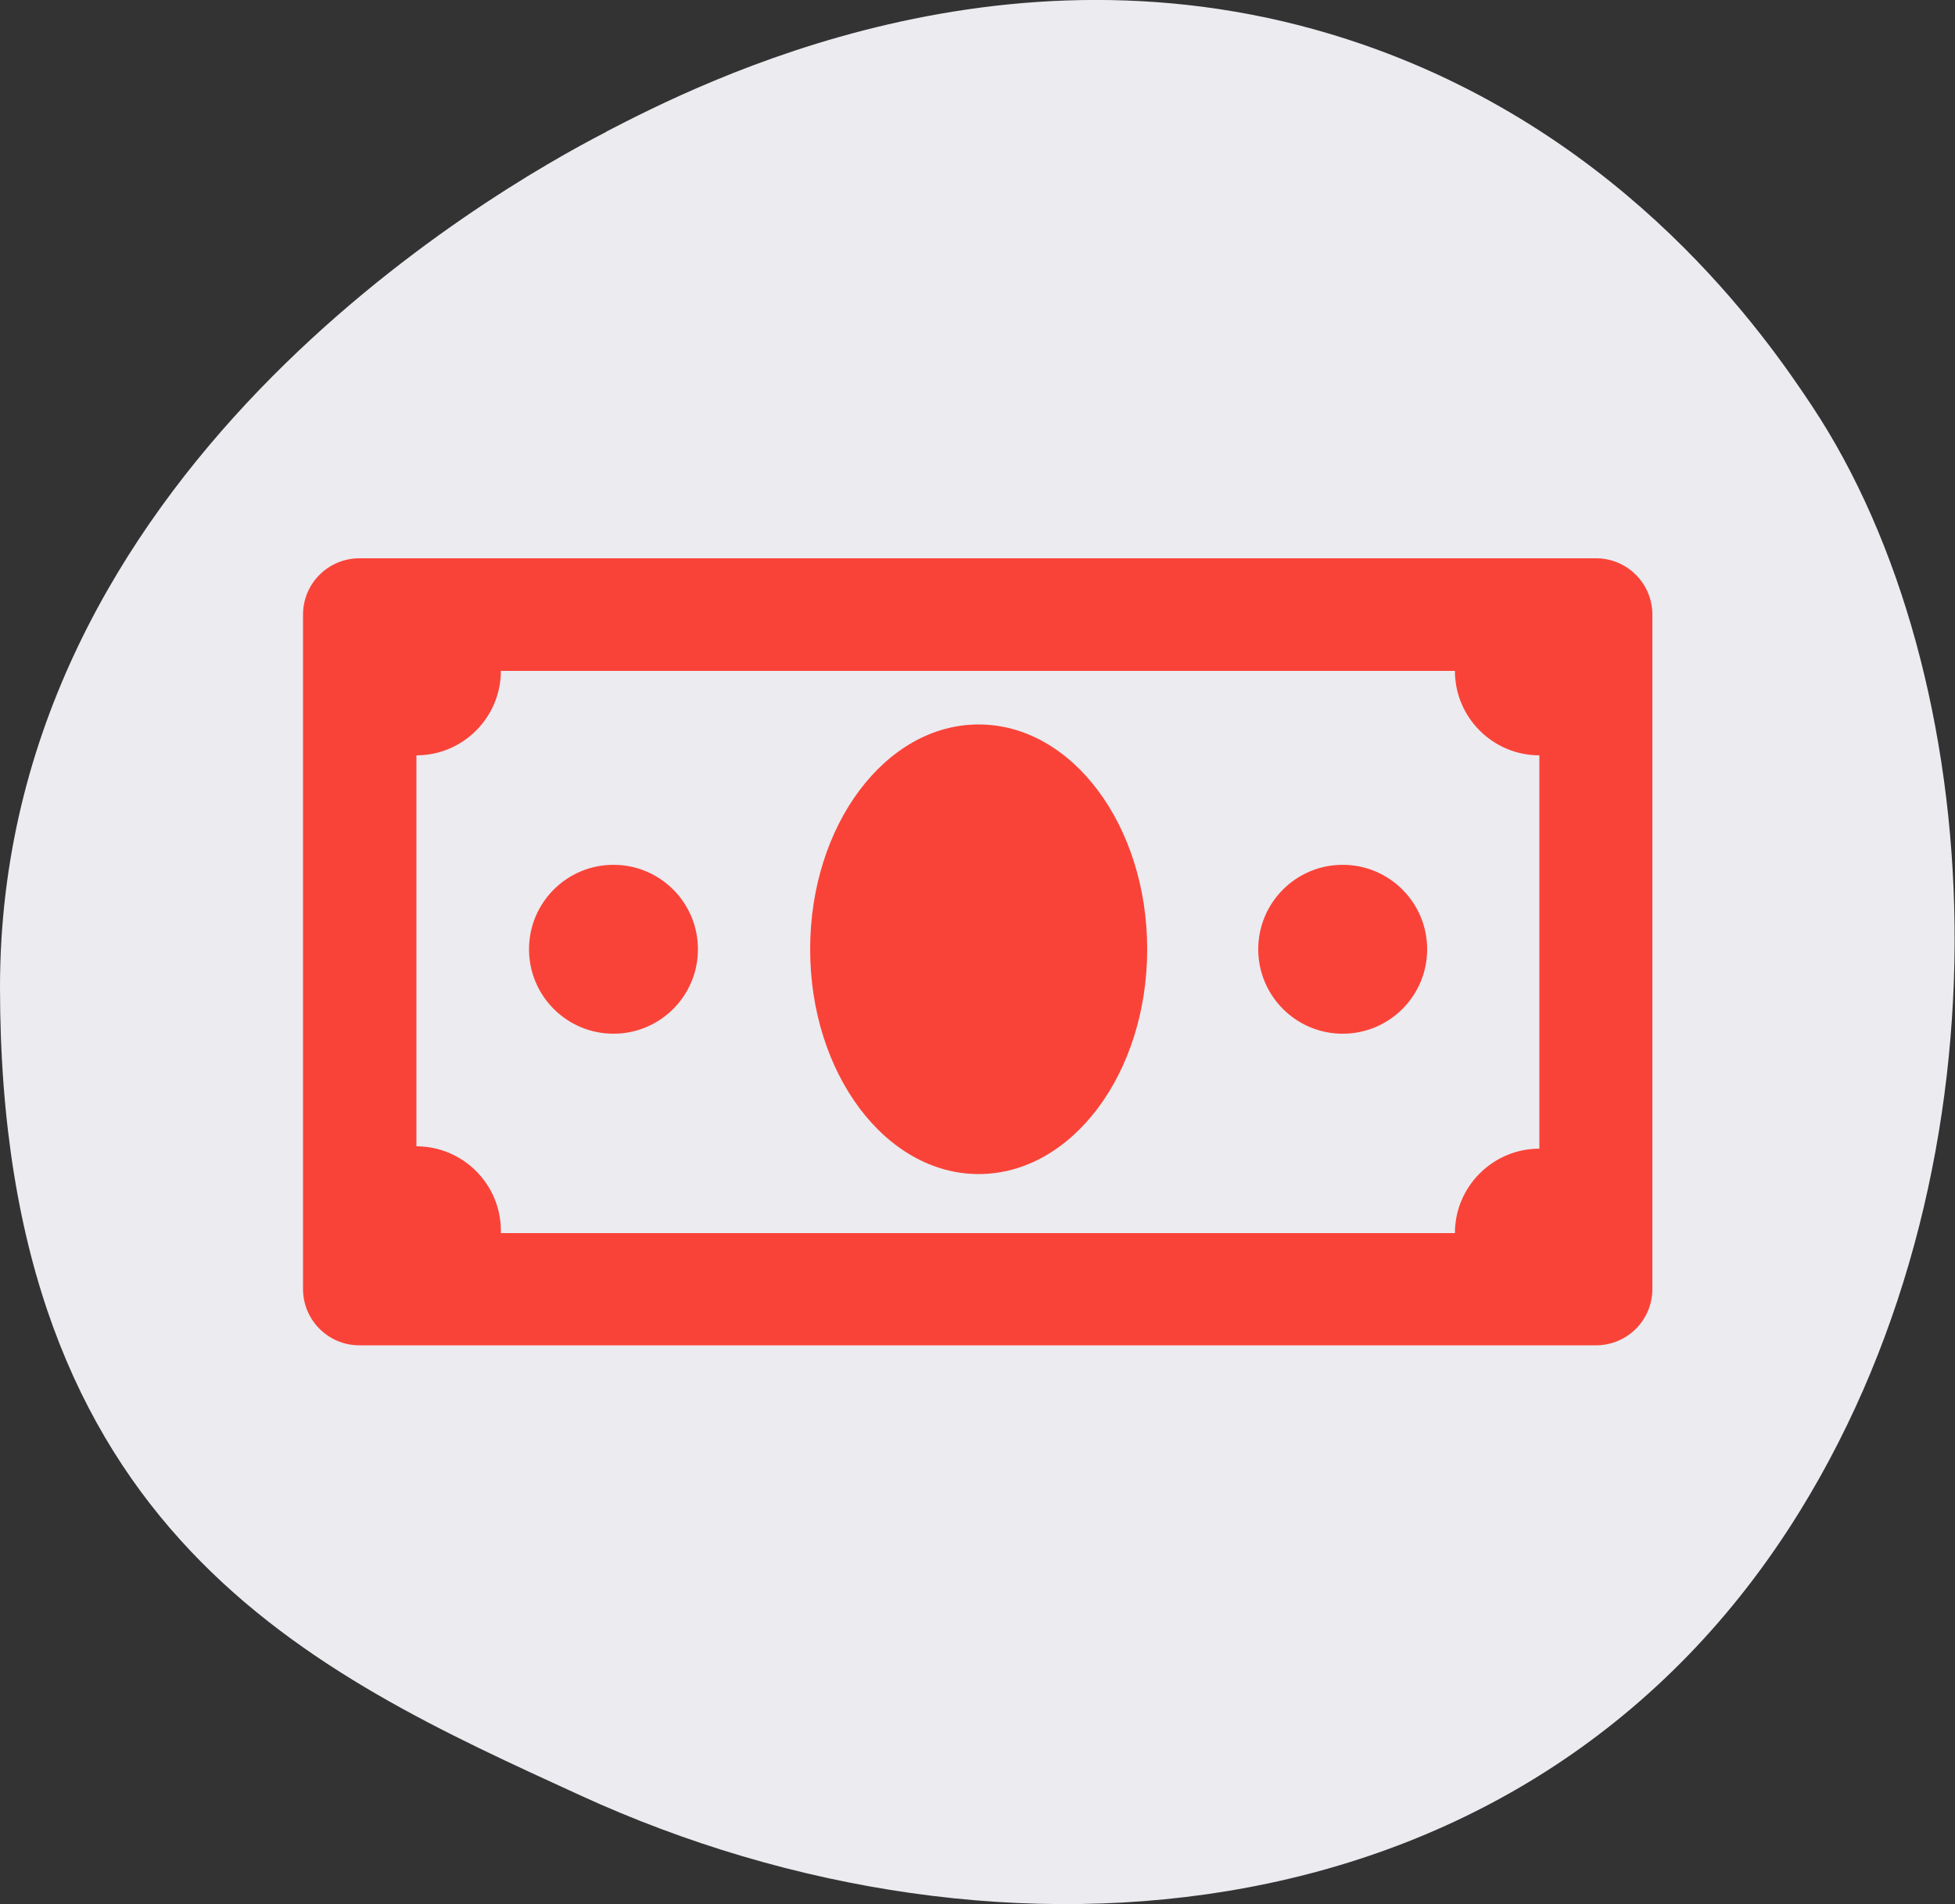 <?xml version="1.0" encoding="UTF-8"?>
<svg id="Layer_1" data-name="Layer 1" xmlns="http://www.w3.org/2000/svg" viewBox="0 0 50 48.7">
  <rect x="0" y="0" width="50" height="48.7" fill="#333333" stroke="none"/>
  <defs>
    <style>
      .cls-1 {
        fill: #ebebf0;
      }

      .cls-2 {
        fill: #fa4338;
      }
    </style>
  </defs>
  <path class="cls-1" d="M15.51,3.37C12.53,4.9,0,12.13,0,25.25c0,14,8.03,17.55,14.86,20.68,10.72,4.91,24.36,3.78,31.18-7.29,5.58-9.05,4.85-21.41.3-28.26-1.16-1.75-4.69-6.88-11.45-9.23-8.99-3.13-16.99.98-19.39,2.22h0Z"/>
  <g>
    <path class="cls-2" d="M40.81,14.28H9.19c-.79,0-1.44.64-1.44,1.44v17.25c0,.79.64,1.44,1.44,1.44h31.63c.79,0,1.44-.64,1.44-1.44V15.72c0-.79-.64-1.44-1.44-1.44ZM12.81,31.54s0-.04,0-.06c0-1.19-.97-2.16-2.16-2.16v-10c1.19,0,2.16-.97,2.16-2.16h24.4c0,1.19.97,2.16,2.16,2.16v10.06c-1.19,0-2.16.97-2.16,2.16H12.81Z"/>
    <ellipse class="cls-2" cx="25.03" cy="24.28" rx="4.31" ry="5.75"/>
    <circle class="cls-2" cx="15.69" cy="24.28" r="2.16"/>
    <circle class="cls-2" cx="34.34" cy="24.28" r="2.16"/>
  </g>
</svg>